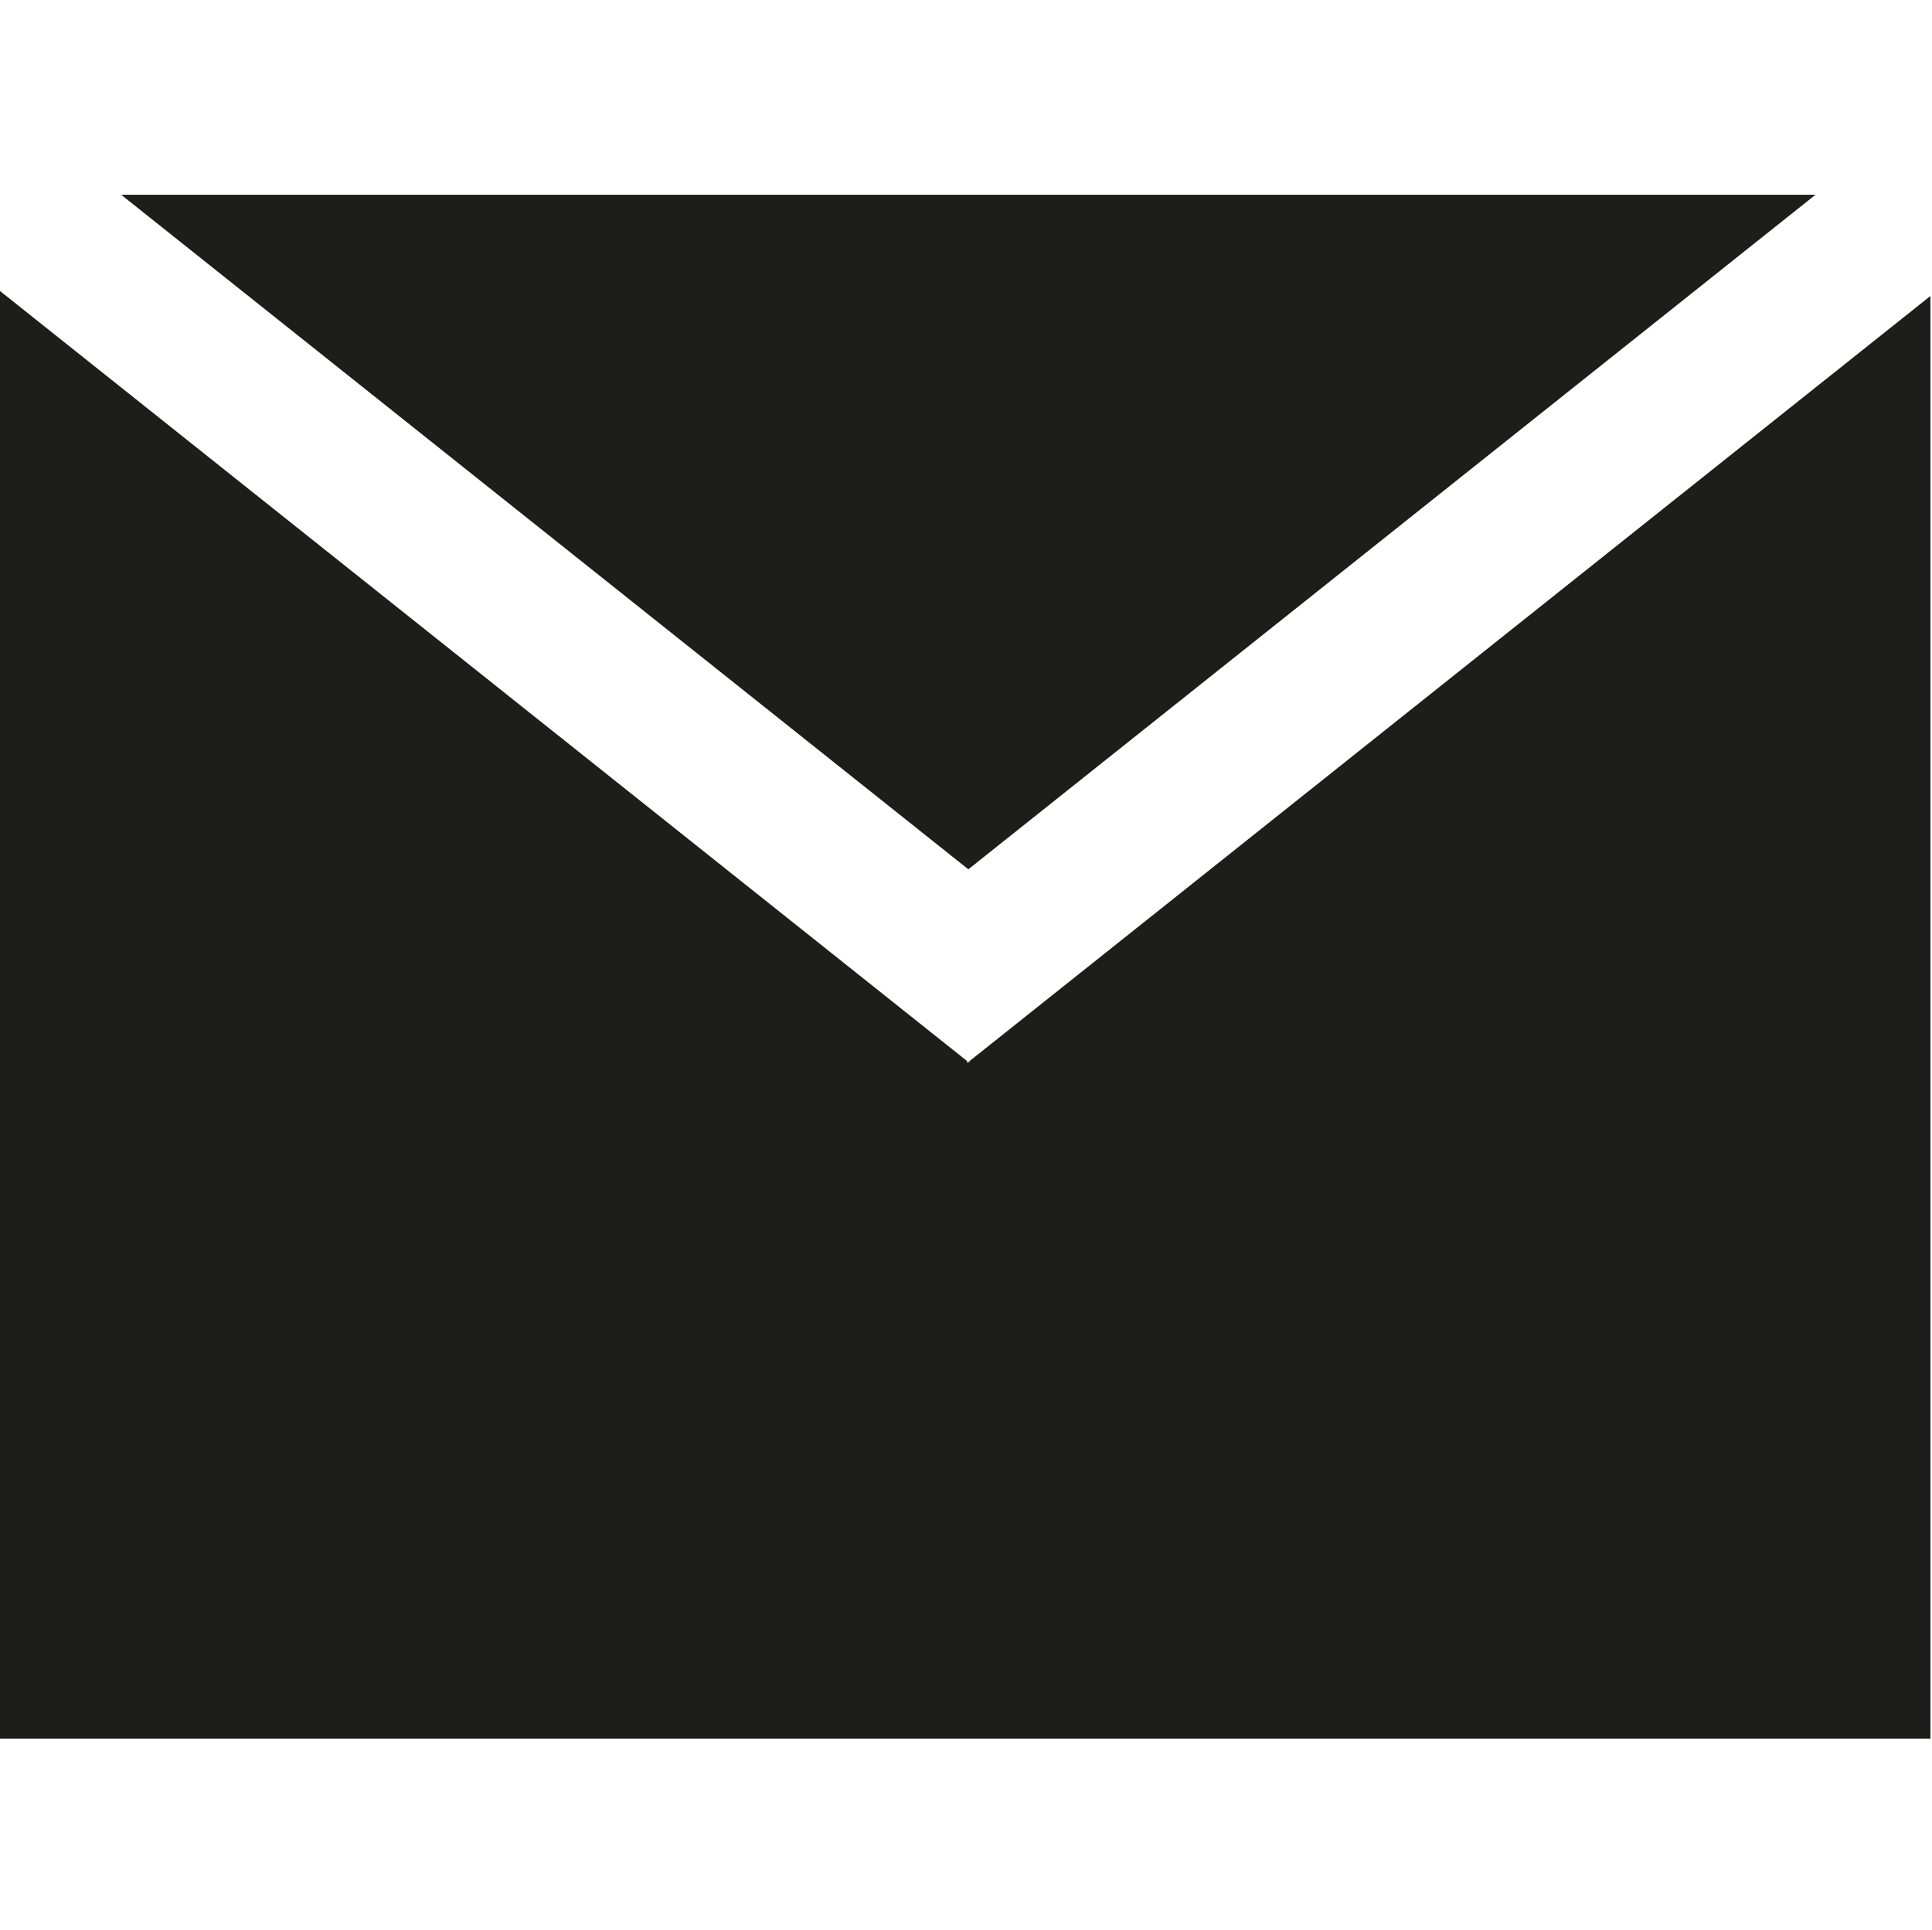 <svg xmlns="http://www.w3.org/2000/svg" viewBox="0 0 750.689 750">
  <defs>
    <style>
      .cls-1 {
        fill: none;
      }

      .cls-2 {
        fill: #1d1d1b;
      }
    </style>
  </defs>
  <title>Icon 23_black</title>
  <g id="Layer_3" data-name="Layer 3">
    <rect class="cls-1" x="0.689" width="750" height="750"/>
  </g>
  <g id="black">
    <g>
      <polygon class="cls-2" points="705.415 75.694 47.089 75.694 376.252 337.857 705.415 75.694"/>
      <polygon class="cls-2" points="376.709 413.125 376.252 412.761 375.795 413.125 375.795 412.396 0 113.095 0 675.754 750.075 675.754 750.075 115.029 376.709 412.396 376.709 413.125"/>
      <polygon class="cls-2" points="376.709 412.396 376.252 412.761 376.709 413.125 376.709 412.396"/>
    </g>
  </g>
</svg>

